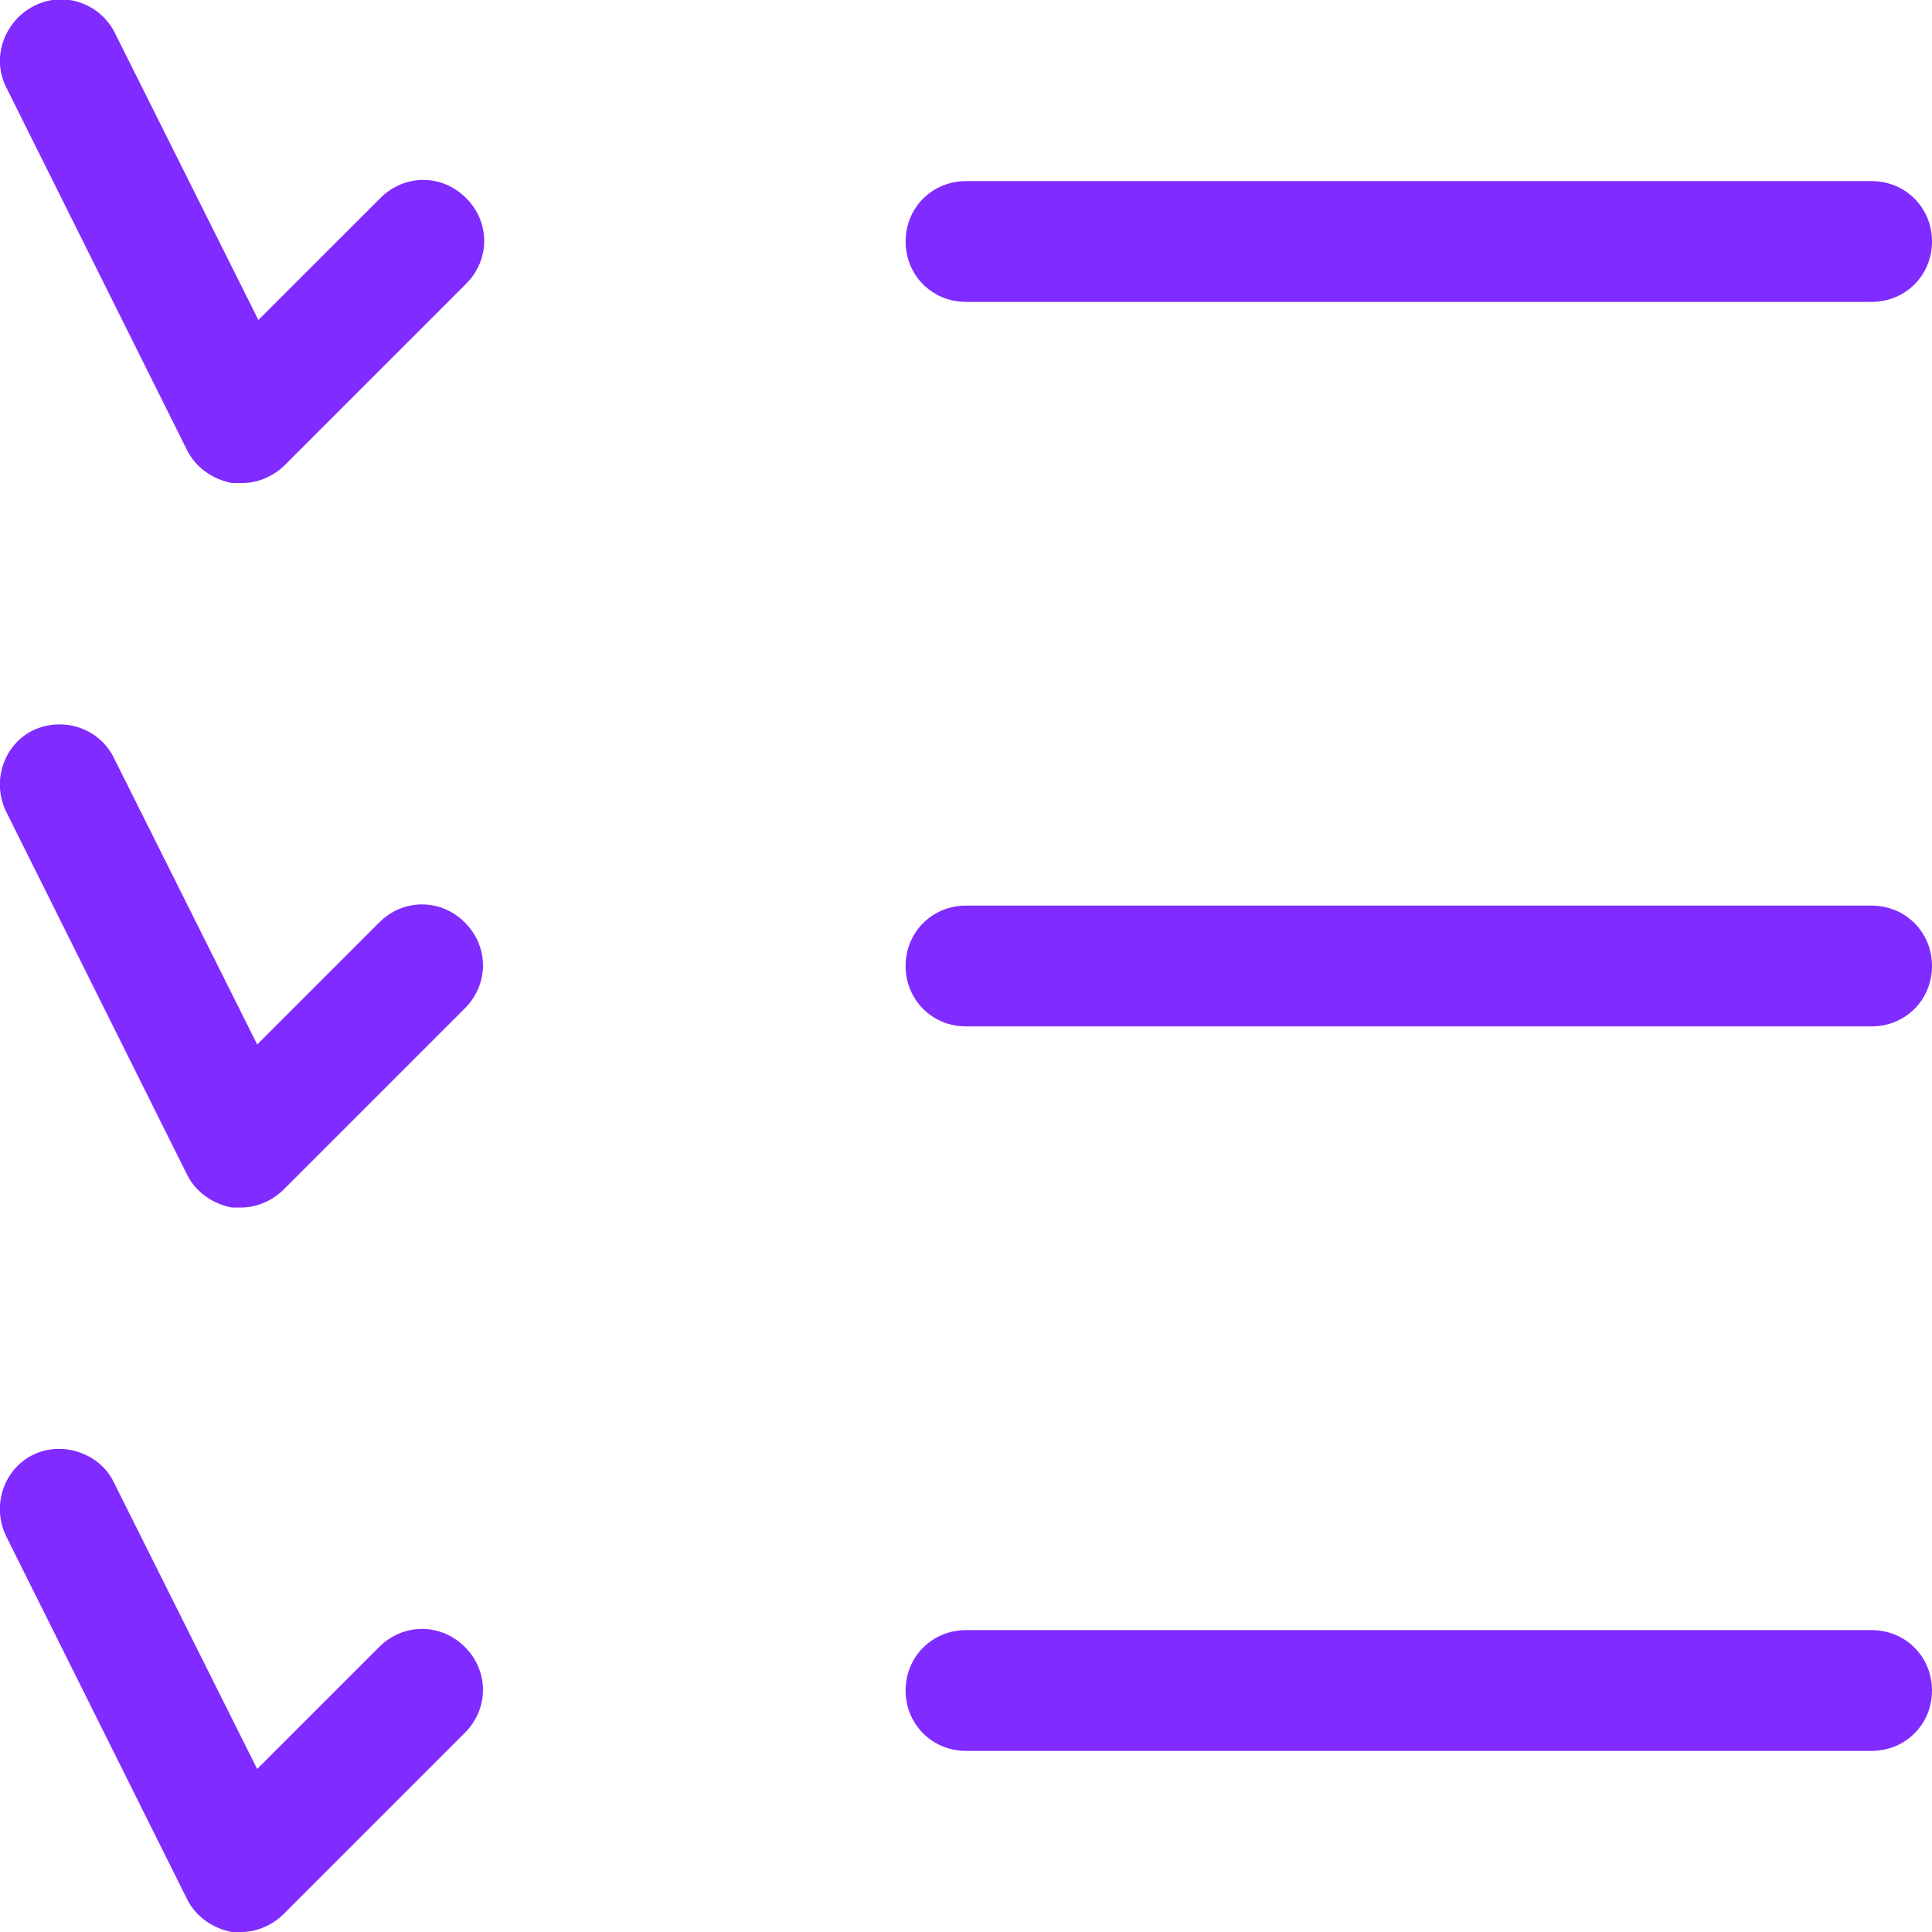 <svg width="43" height="43" viewBox="0 0 43 43" fill="none" xmlns="http://www.w3.org/2000/svg">
<g clip-path="url(#clip0_391_1618)">
<path d="M5.375 10.75C5.375 10.75 5.241 10.75 5.16 10.75C4.73 10.669 4.354 10.401 4.166 10.024L0.134 1.935C-0.188 1.29 0.081 0.484 0.753 0.134C1.424 -0.215 2.231 0.081 2.553 0.726L5.751 7.122L8.466 4.408C9.003 3.87 9.836 3.87 10.374 4.408C10.911 4.945 10.911 5.778 10.374 6.316L6.343 10.347C6.101 10.589 5.751 10.75 5.402 10.75H5.375Z" fill="#802BFF"/>
<path d="M5.375 26.875C5.375 26.875 5.241 26.875 5.16 26.875C4.73 26.794 4.354 26.526 4.166 26.149L0.134 18.06C-0.188 17.388 0.081 16.582 0.726 16.259C1.397 15.937 2.204 16.206 2.526 16.851L5.724 23.247L8.439 20.532C8.976 19.995 9.809 19.995 10.347 20.532C10.884 21.07 10.884 21.903 10.347 22.441L6.316 26.472C6.074 26.714 5.724 26.875 5.375 26.875Z" fill="#802BFF"/>
<path d="M5.375 43C5.375 43 5.241 43 5.16 43C4.73 42.919 4.354 42.651 4.166 42.274L0.134 34.185C-0.188 33.513 0.081 32.707 0.726 32.384C1.371 32.062 2.204 32.331 2.526 32.976L5.724 39.372L8.439 36.657C8.976 36.12 9.809 36.12 10.347 36.657C10.884 37.195 10.884 38.028 10.347 38.566L6.316 42.597C6.074 42.839 5.724 43 5.375 43Z" fill="#802BFF"/>
<path d="M41.656 6.719H21.5C20.747 6.719 20.156 6.128 20.156 5.375C20.156 4.622 20.747 4.031 21.5 4.031H41.656C42.409 4.031 43 4.622 43 5.375C43 6.128 42.409 6.719 41.656 6.719Z" fill="#802BFF"/>
<path d="M41.656 22.844H21.5C20.747 22.844 20.156 22.253 20.156 21.5C20.156 20.747 20.747 20.156 21.5 20.156H41.656C42.409 20.156 43 20.747 43 21.5C43 22.253 42.409 22.844 41.656 22.844Z" fill="#802BFF"/>
<path d="M41.656 38.969H21.5C20.747 38.969 20.156 38.377 20.156 37.625C20.156 36.873 20.747 36.281 21.5 36.281H41.656C42.409 36.281 43 36.873 43 37.625C43 38.377 42.409 38.969 41.656 38.969Z" fill="#802BFF"/>
</g>
<defs>
<clipPath id="clip0_391_1618">
<rect width="43" height="43" fill="white"/>
</clipPath>
</defs>
</svg>

